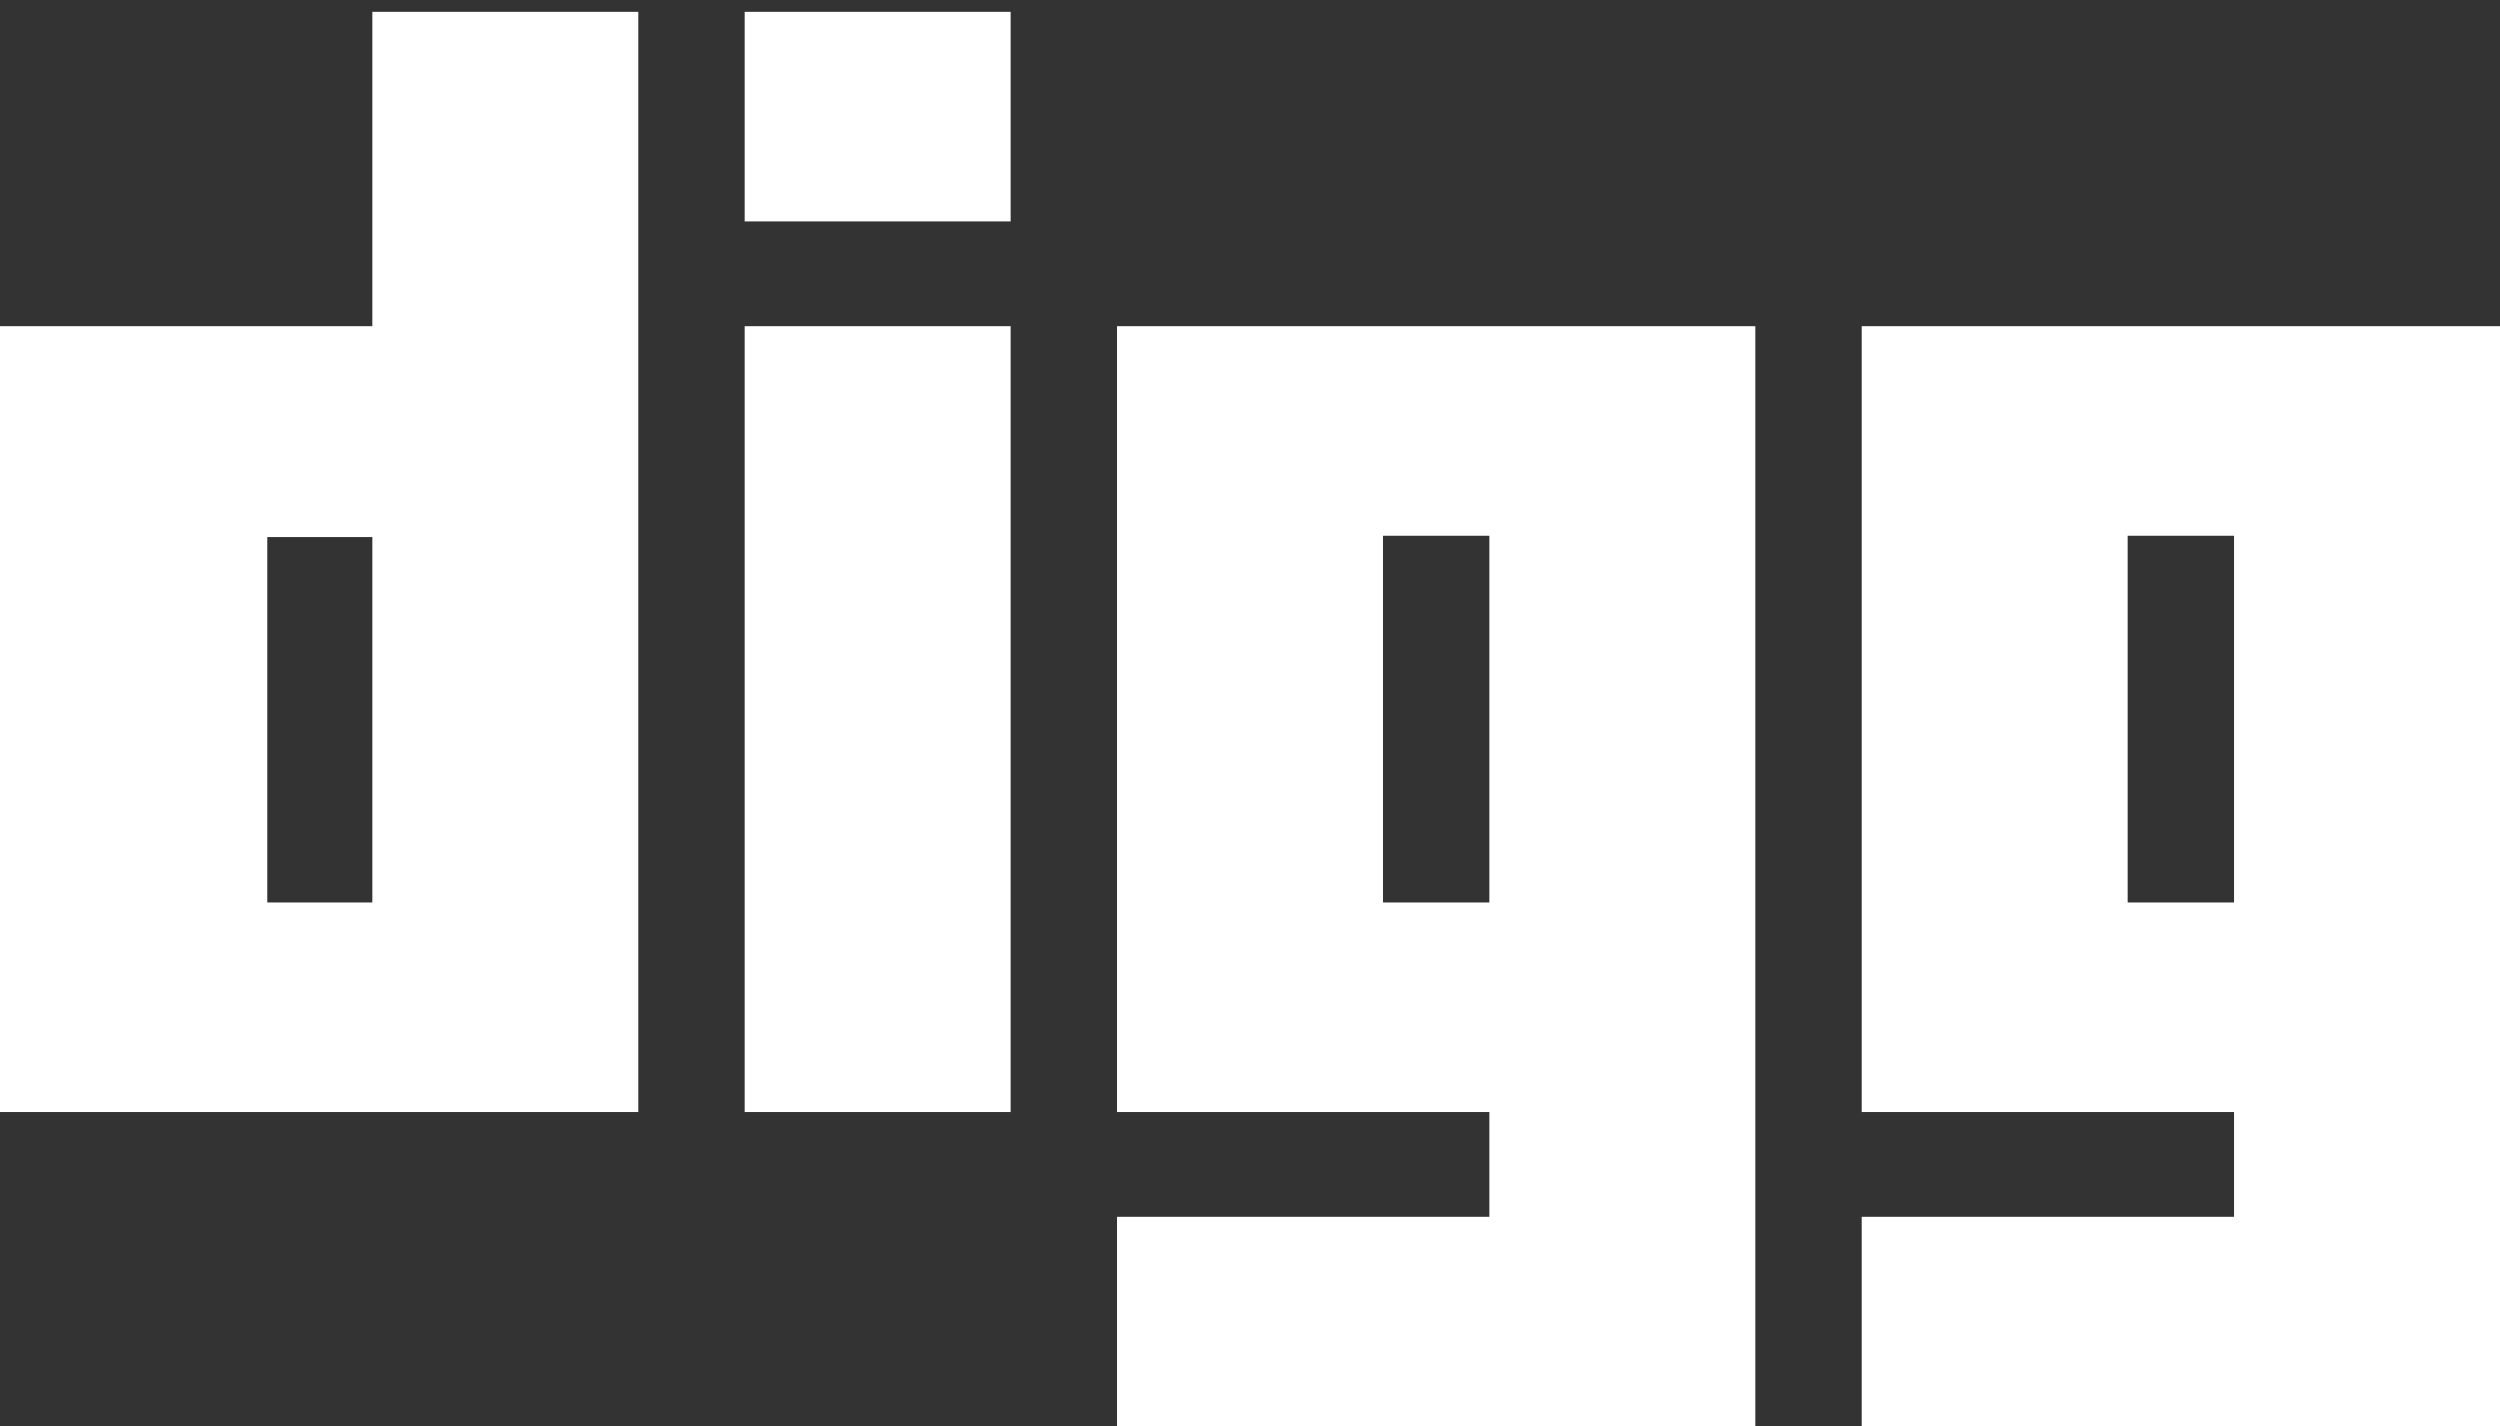 <?xml version="1.0"?>
<svg xmlns="http://www.w3.org/2000/svg" width="170" height="97" viewBox="0 0 170 97" fill="none">
<rect x="0" y="0" width="170" height="97" fill="#333333" stroke="none"/>
<path fill-rule="evenodd" clip-rule="evenodd" d="M18.175 36.52H25.319V61.368H18.175V36.52ZM0 75.618H43.404V0.805H25.319V22.181H0V75.618ZM50.638 22.181H68.723V75.618H50.638V22.181ZM50.638 0.805H68.723V15.056H50.638V0.805ZM94.043 36.431H101.277V61.368H94.043V36.431ZM75.957 75.618H101.277V82.743H75.957V96.993H119.362V22.181H75.957V75.618ZM144.681 36.431H151.915V61.368H144.681V36.431ZM126.596 75.618H151.915V82.743H126.596V96.993H170V22.181H126.596V75.618Z" fill="white"/>
</svg>
